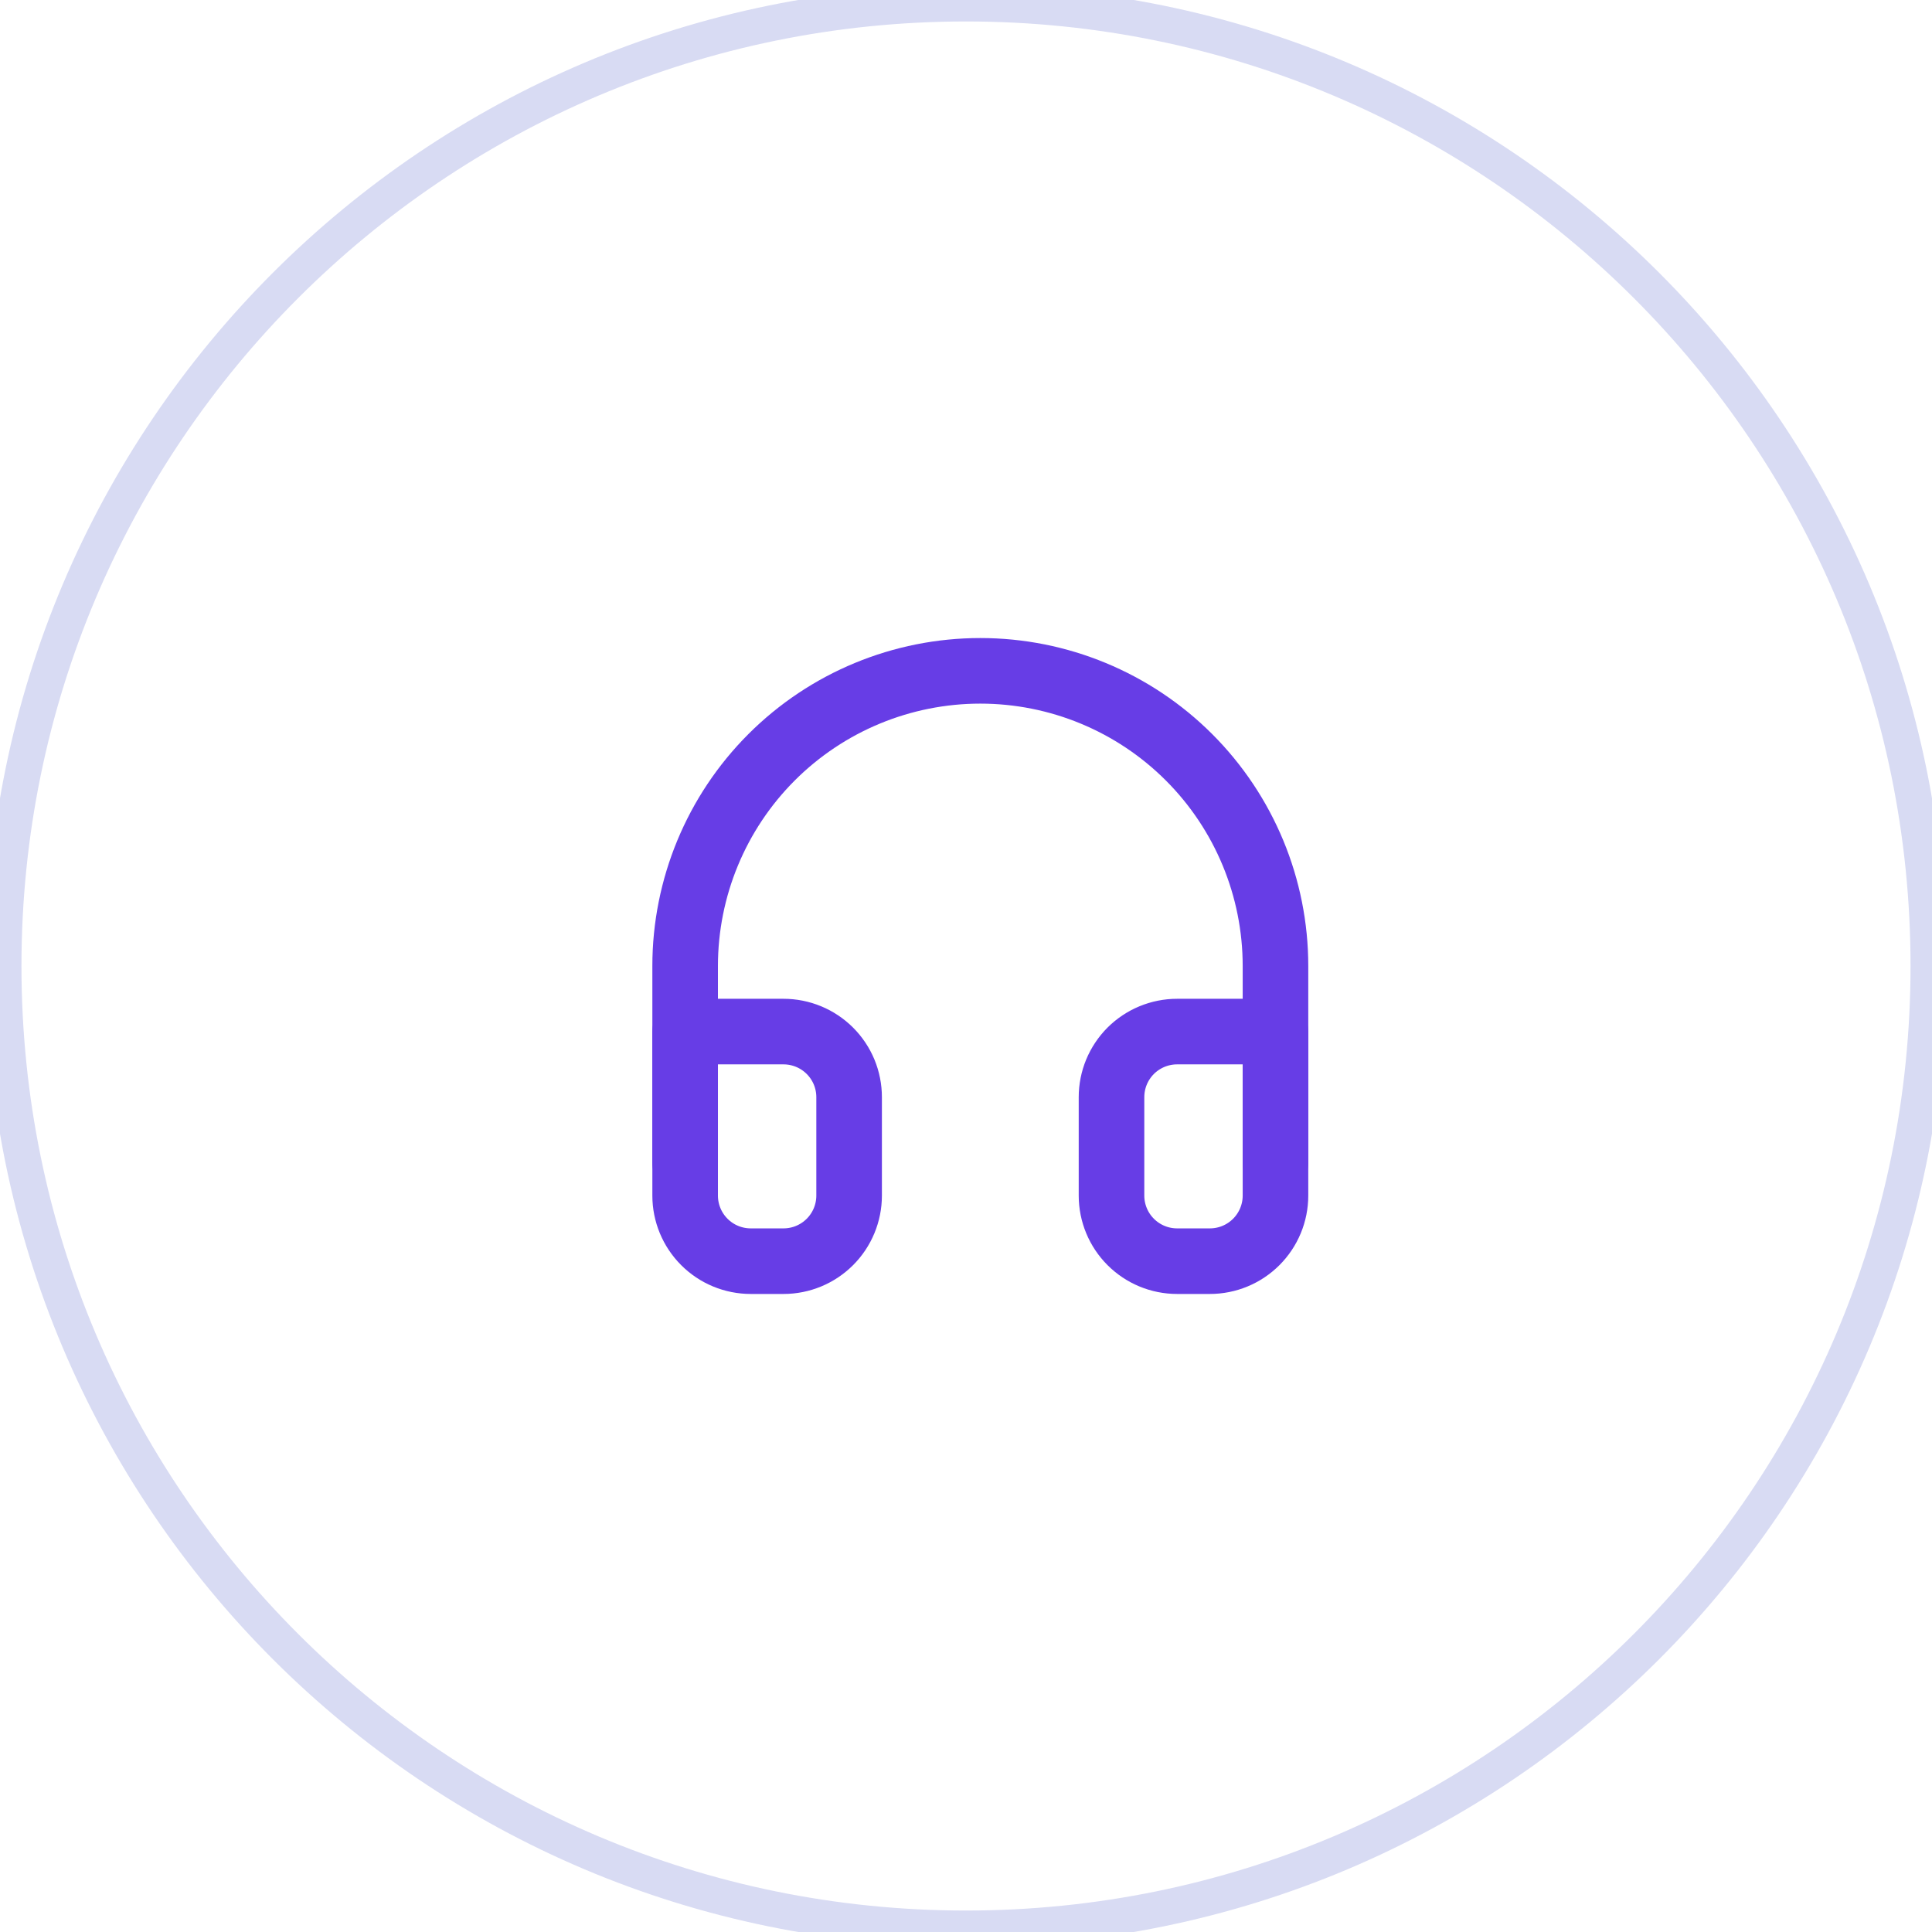 <svg width="54" height="54" viewBox="0 0 54 54" fill="none" xmlns="http://www.w3.org/2000/svg">
<g clip-path="url(#clip0_144_746)">
<path d="M27 53.9C41.857 53.9 53.9 41.857 53.9 27C53.9 12.144 41.857 0.1 27 0.1C12.144 0.1 0.1 12.144 0.1 27C0.1 41.857 12.144 53.9 27 53.9Z" stroke="#D8DBF3"/>
<path d="M19.15 32.5V27C19.15 24.812 20.019 22.713 21.566 21.166C23.113 19.619 25.212 18.75 27.4 18.75C29.588 18.75 31.686 19.619 33.233 21.166C34.781 22.713 35.65 24.812 35.65 27V32.5" stroke="#673DE6" stroke-width="1.833" stroke-linecap="round" stroke-linejoin="round"/>
<path d="M35.65 33.417C35.65 33.903 35.457 34.369 35.113 34.713C34.769 35.057 34.303 35.25 33.817 35.25H32.9C32.414 35.25 31.948 35.057 31.604 34.713C31.26 34.369 31.067 33.903 31.067 33.417V30.667C31.067 30.426 31.114 30.188 31.206 29.965C31.298 29.743 31.433 29.541 31.603 29.37C31.774 29.2 31.976 29.065 32.198 28.973C32.421 28.881 32.659 28.833 32.9 28.833H35.65V33.417ZM19.15 33.417C19.15 33.903 19.343 34.369 19.687 34.713C20.03 35.057 20.497 35.25 20.983 35.25H21.9C22.386 35.25 22.852 35.057 23.196 34.713C23.54 34.369 23.733 33.903 23.733 33.417V30.667C23.733 30.426 23.686 30.188 23.594 29.965C23.502 29.743 23.367 29.541 23.196 29.37C23.026 29.2 22.824 29.065 22.602 28.973C22.379 28.881 22.141 28.833 21.9 28.833H19.15V33.417Z" stroke="#673DE6" stroke-width="1.833" stroke-linecap="round" stroke-linejoin="round"/>
</g>
<defs>
<clipPath id="clip0_144_746">
<rect width="54" height="54" fill="white"/>
</clipPath>
</defs>
</svg>
